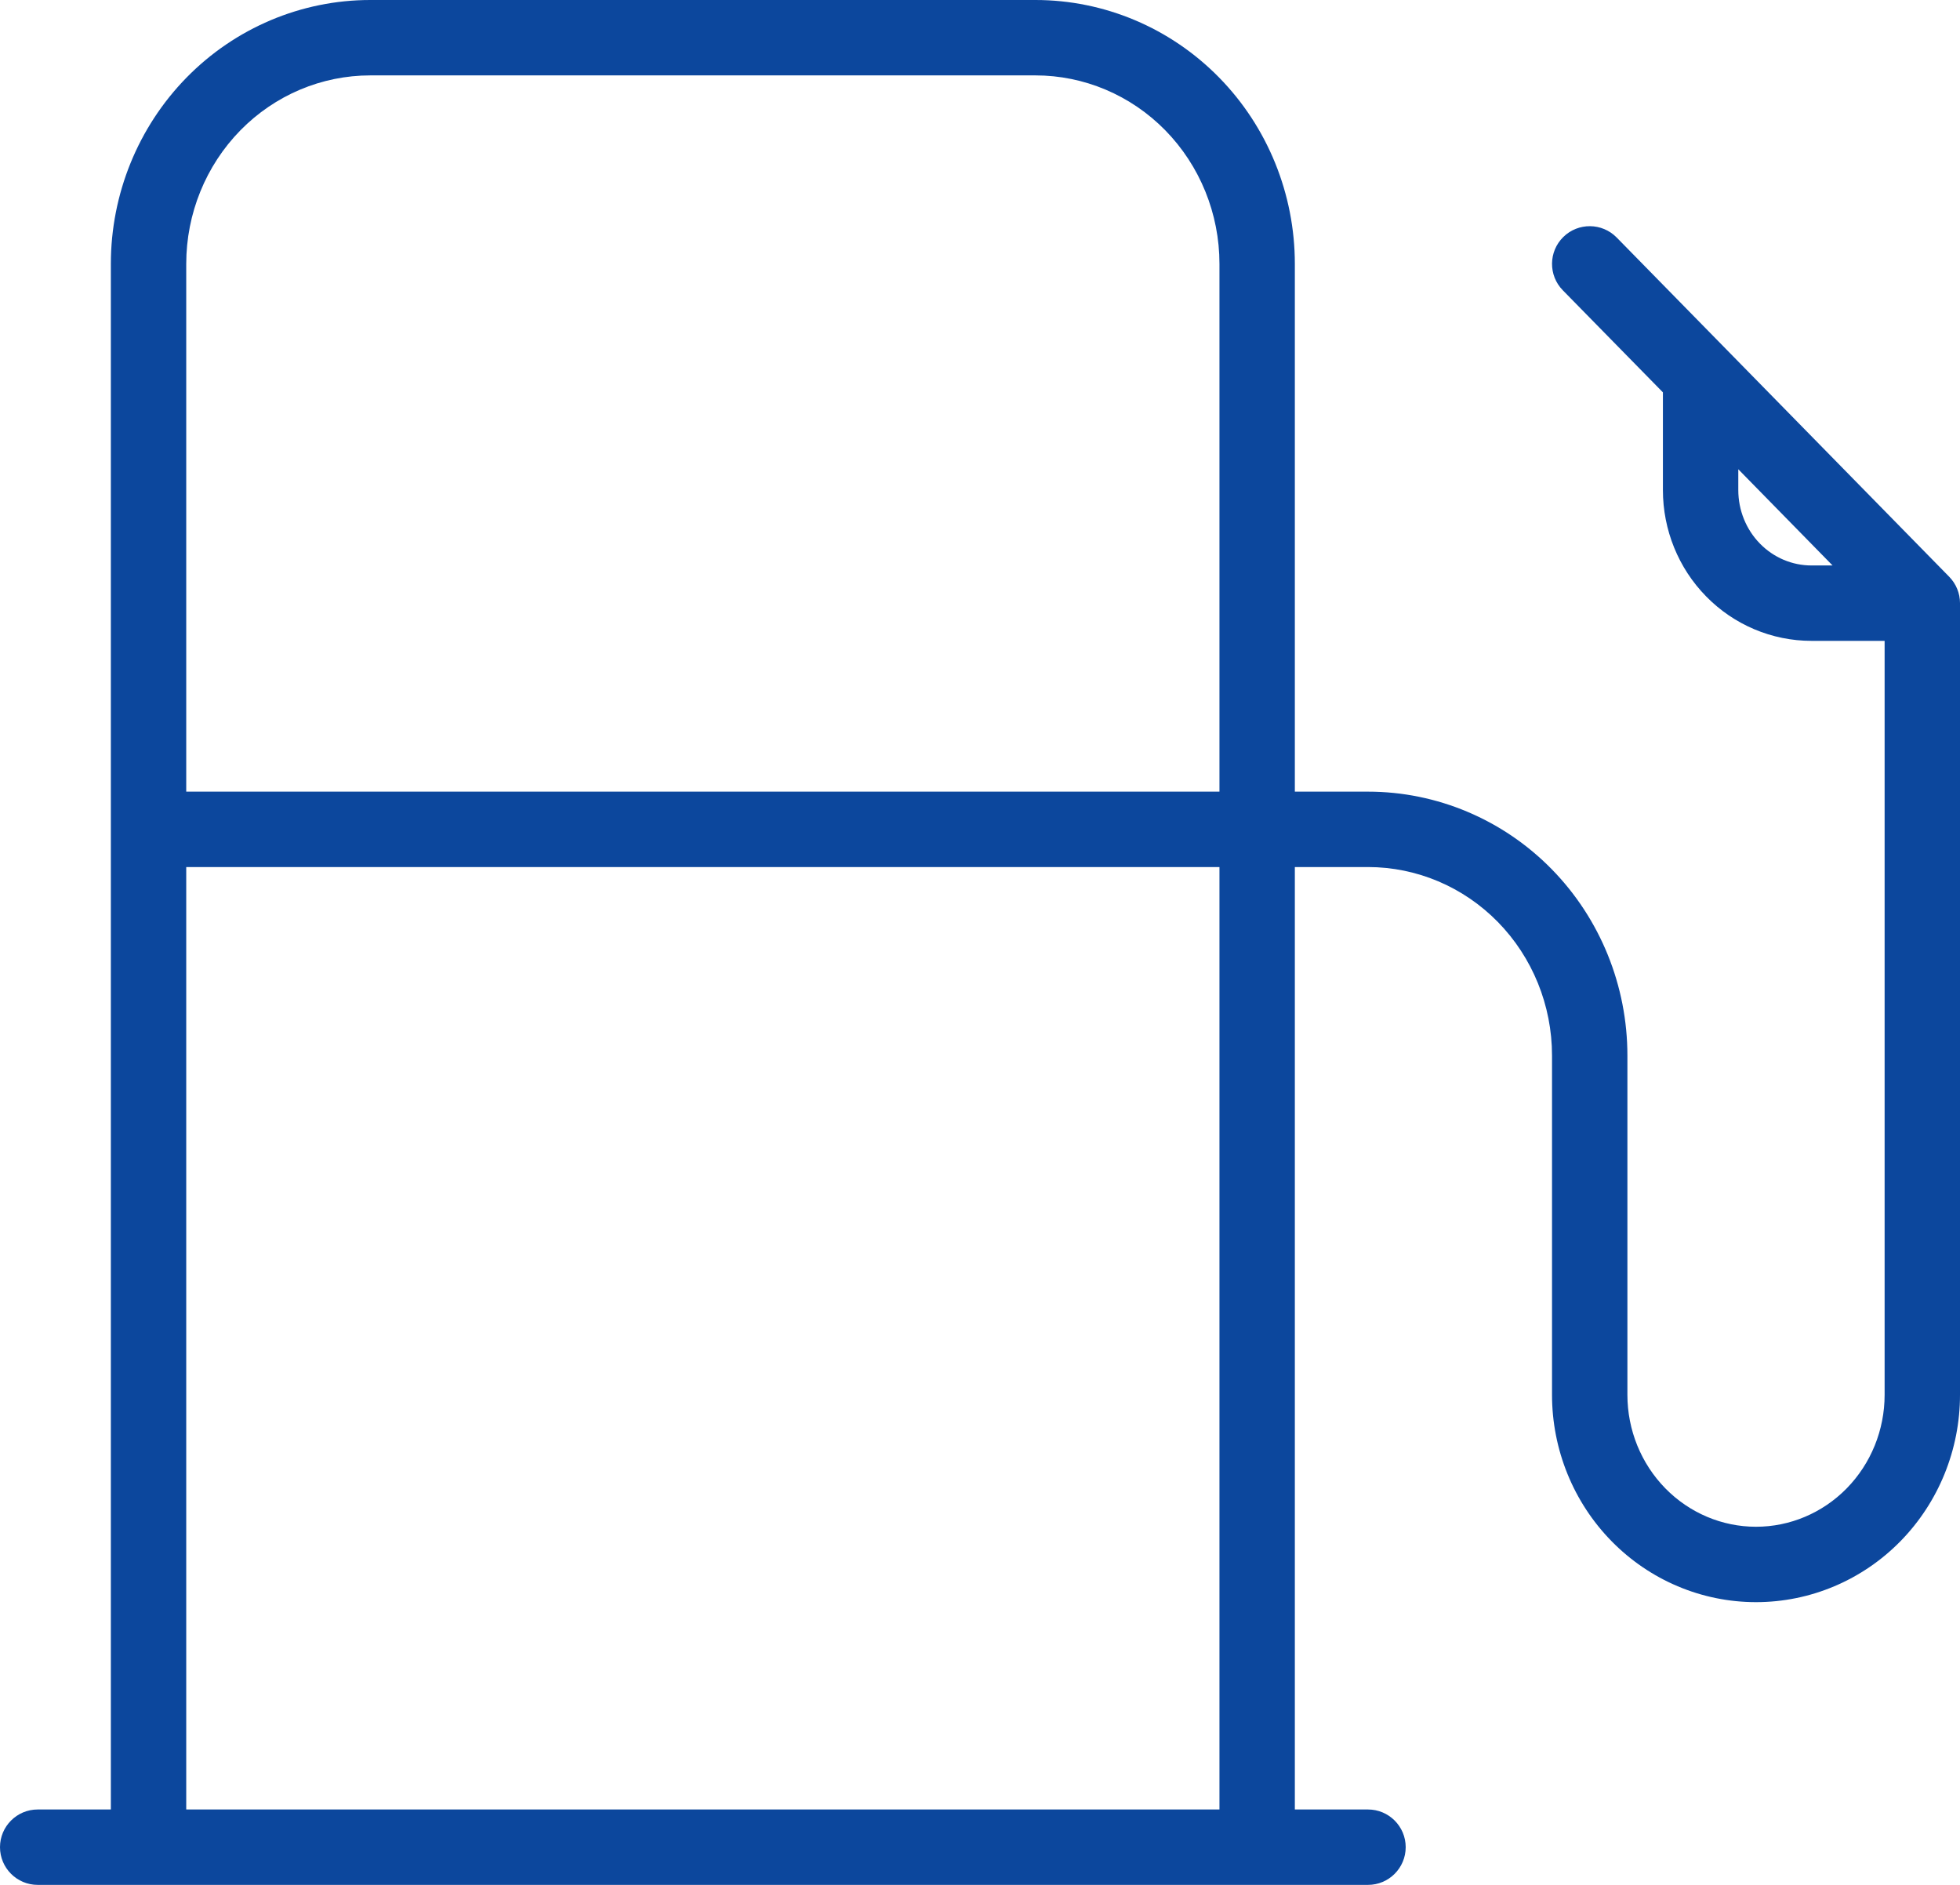 <svg width="52" height="50" viewBox="0 0 52 50" fill="none" xmlns="http://www.w3.org/2000/svg">
<path fill-rule="evenodd" clip-rule="evenodd" d="M9.824 2C8.535 2 7.295 2.522 6.378 3.457C5.46 4.394 4.941 5.668 4.941 7V21L32.353 21V7C32.353 5.668 31.834 4.394 30.916 3.457C29.999 2.522 28.759 2 27.471 2H9.824ZM34.353 21V7C34.353 5.15 33.633 3.371 32.344 2.057C31.055 0.742 29.302 0 27.471 0H9.824C7.992 0 6.239 0.742 4.95 2.057C3.662 3.372 2.941 5.15 2.941 7V48H1C0.448 48 0 48.448 0 49C0 49.552 0.448 50 1 50H36.294C36.846 50 37.294 49.552 37.294 49C37.294 48.448 36.846 48 36.294 48H34.353V23H36.294C37.583 23 38.822 23.522 39.739 24.457C40.657 25.394 41.176 26.668 41.176 28V37C41.176 38.452 41.742 39.849 42.755 40.882C43.768 41.916 45.147 42.5 46.588 42.5C48.03 42.5 49.409 41.916 50.422 40.882C51.434 39.849 52 38.452 52 37V16C52 15.738 51.897 15.487 51.714 15.3L45.834 9.302C45.832 9.301 45.831 9.299 45.83 9.298L42.891 6.3C42.504 5.906 41.871 5.899 41.476 6.286C41.082 6.673 41.076 7.306 41.462 7.7L44.118 10.408V13C44.118 14.055 44.528 15.07 45.265 15.821C46.002 16.574 47.007 17 48.059 17H50V37C50 37.935 49.636 38.827 48.994 39.482C48.352 40.136 47.487 40.5 46.588 40.5C45.69 40.5 44.824 40.136 44.183 39.482C43.541 38.827 43.176 37.935 43.176 37V28C43.176 26.15 42.456 24.372 41.168 23.057C39.879 21.742 38.126 21 36.294 21H34.353ZM48.619 15H48.059C47.55 15 47.059 14.794 46.693 14.421C46.327 14.048 46.118 13.537 46.118 13V12.448L48.619 15ZM32.353 23L4.941 23V48H32.353V23Z" fill="#0C479D"/>
</svg>
